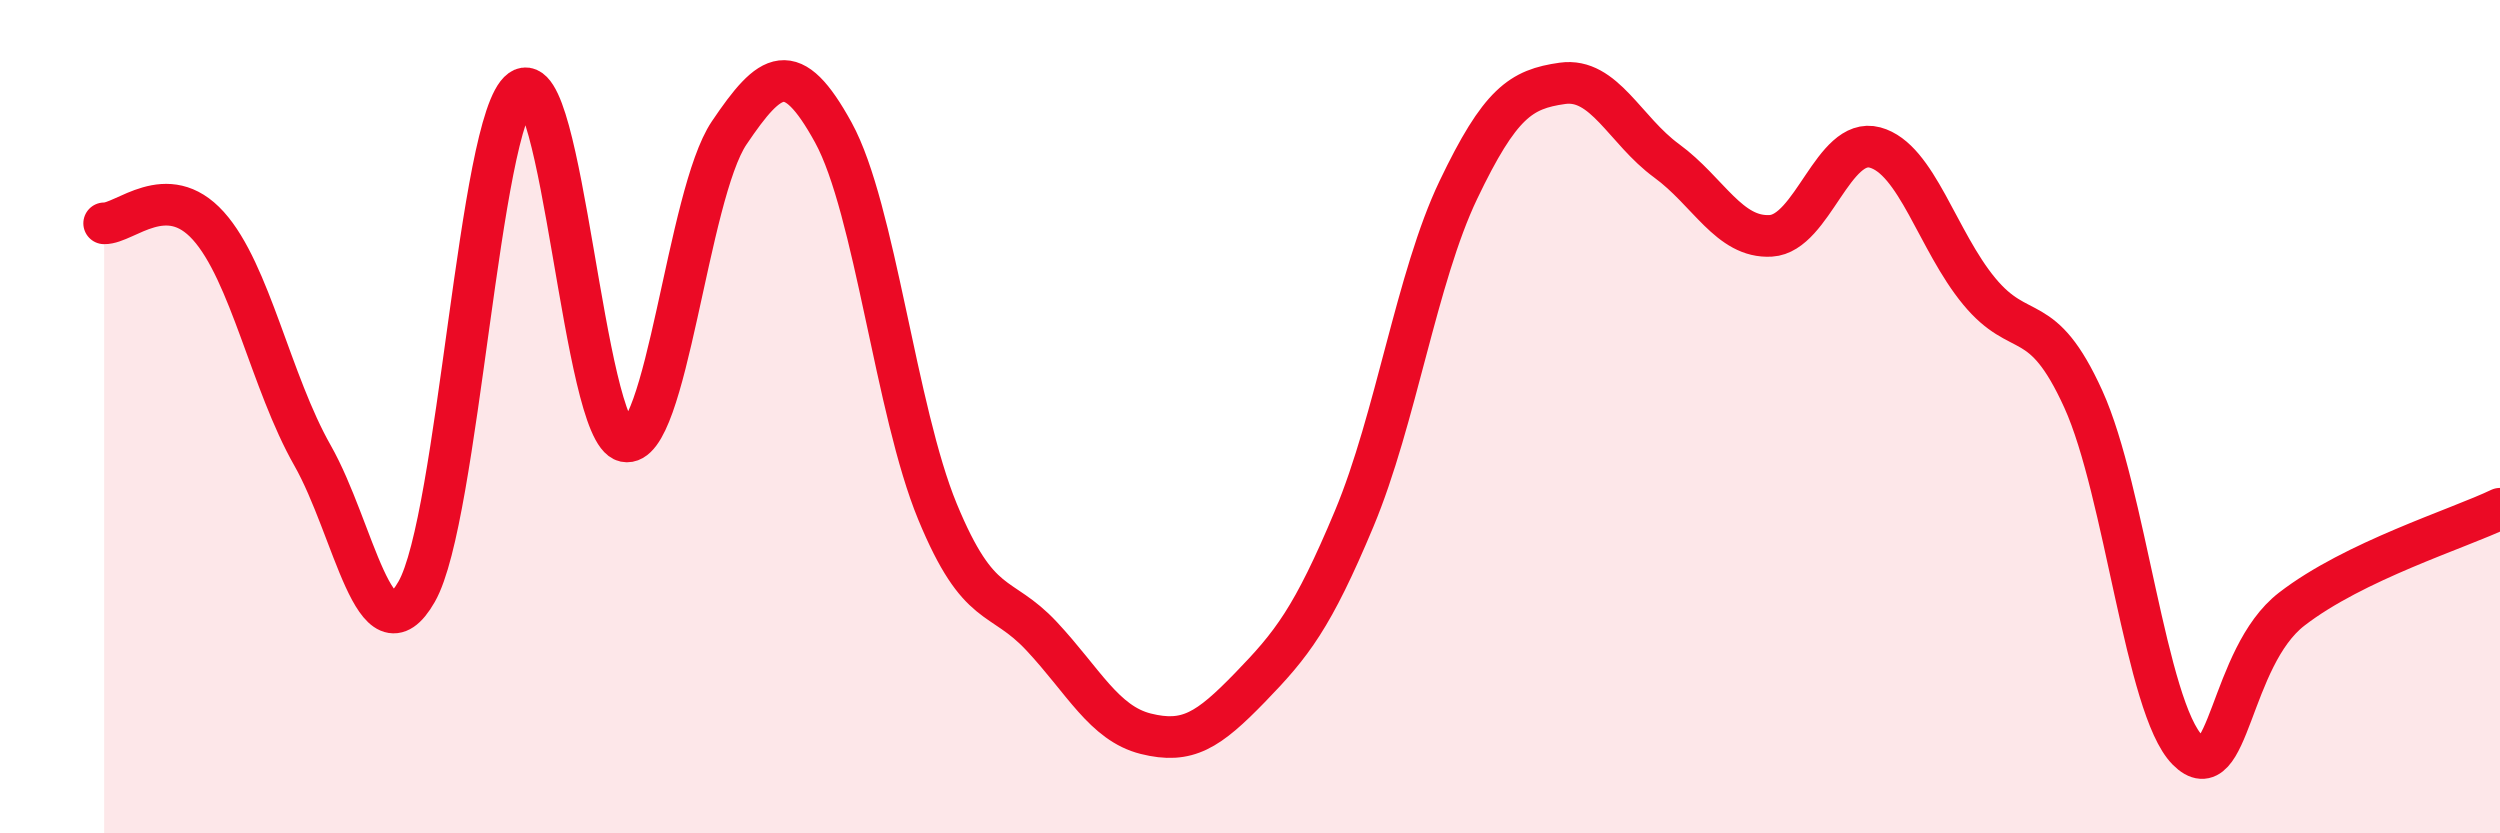 
    <svg width="60" height="20" viewBox="0 0 60 20" xmlns="http://www.w3.org/2000/svg">
      <path
        d="M 2.5,5.36 C 3,5.37 4,4.31 5,5.42 C 6,6.53 6.5,9.17 7.5,10.93 C 8.5,12.69 9,15.95 10,14.2 C 11,12.45 11.5,2.88 12.5,2.16 C 13.5,1.44 14,10.38 15,10.59 C 16,10.8 16.5,4.67 17.5,3.19 C 18.5,1.71 19,1.36 20,3.18 C 21,5 21.5,9.86 22.5,12.28 C 23.5,14.7 24,14.2 25,15.27 C 26,16.34 26.5,17.36 27.5,17.61 C 28.5,17.86 29,17.53 30,16.5 C 31,15.47 31.5,14.84 32.5,12.45 C 33.5,10.06 34,6.65 35,4.56 C 36,2.47 36.5,2.14 37.5,2 C 38.5,1.86 39,3.13 40,3.86 C 41,4.59 41.5,5.72 42.5,5.66 C 43.5,5.6 44,3.27 45,3.54 C 46,3.81 46.5,5.78 47.5,6.99 C 48.5,8.2 49,7.38 50,9.58 C 51,11.78 51.5,16.99 52.5,18 C 53.5,19.01 53.5,15.78 55,14.62 C 56.5,13.46 59,12.69 60,12.21L60 20L2.5 20Z"
        fill="#EB0A25"
        opacity="0.1"
        stroke-linecap="round"
        stroke-linejoin="round"
      />
      <path
        d="M 2.5,5.36 C 3,5.37 4,4.31 5,5.42 C 6,6.53 6.5,9.17 7.5,10.93 C 8.5,12.69 9,15.95 10,14.2 C 11,12.45 11.5,2.88 12.5,2.16 C 13.5,1.44 14,10.38 15,10.59 C 16,10.8 16.5,4.67 17.5,3.19 C 18.5,1.71 19,1.36 20,3.18 C 21,5 21.5,9.86 22.5,12.28 C 23.5,14.7 24,14.2 25,15.27 C 26,16.34 26.5,17.36 27.5,17.61 C 28.5,17.86 29,17.53 30,16.5 C 31,15.47 31.5,14.84 32.5,12.45 C 33.5,10.06 34,6.65 35,4.56 C 36,2.47 36.5,2.14 37.5,2 C 38.5,1.86 39,3.13 40,3.86 C 41,4.59 41.5,5.72 42.5,5.66 C 43.5,5.6 44,3.27 45,3.54 C 46,3.81 46.5,5.78 47.5,6.99 C 48.5,8.2 49,7.38 50,9.58 C 51,11.78 51.5,16.99 52.5,18 C 53.5,19.01 53.5,15.78 55,14.62 C 56.5,13.46 59,12.69 60,12.21"
        stroke="#EB0A25"
        stroke-width="1"
        fill="none"
        stroke-linecap="round"
        stroke-linejoin="round"
      />
    </svg>
  
